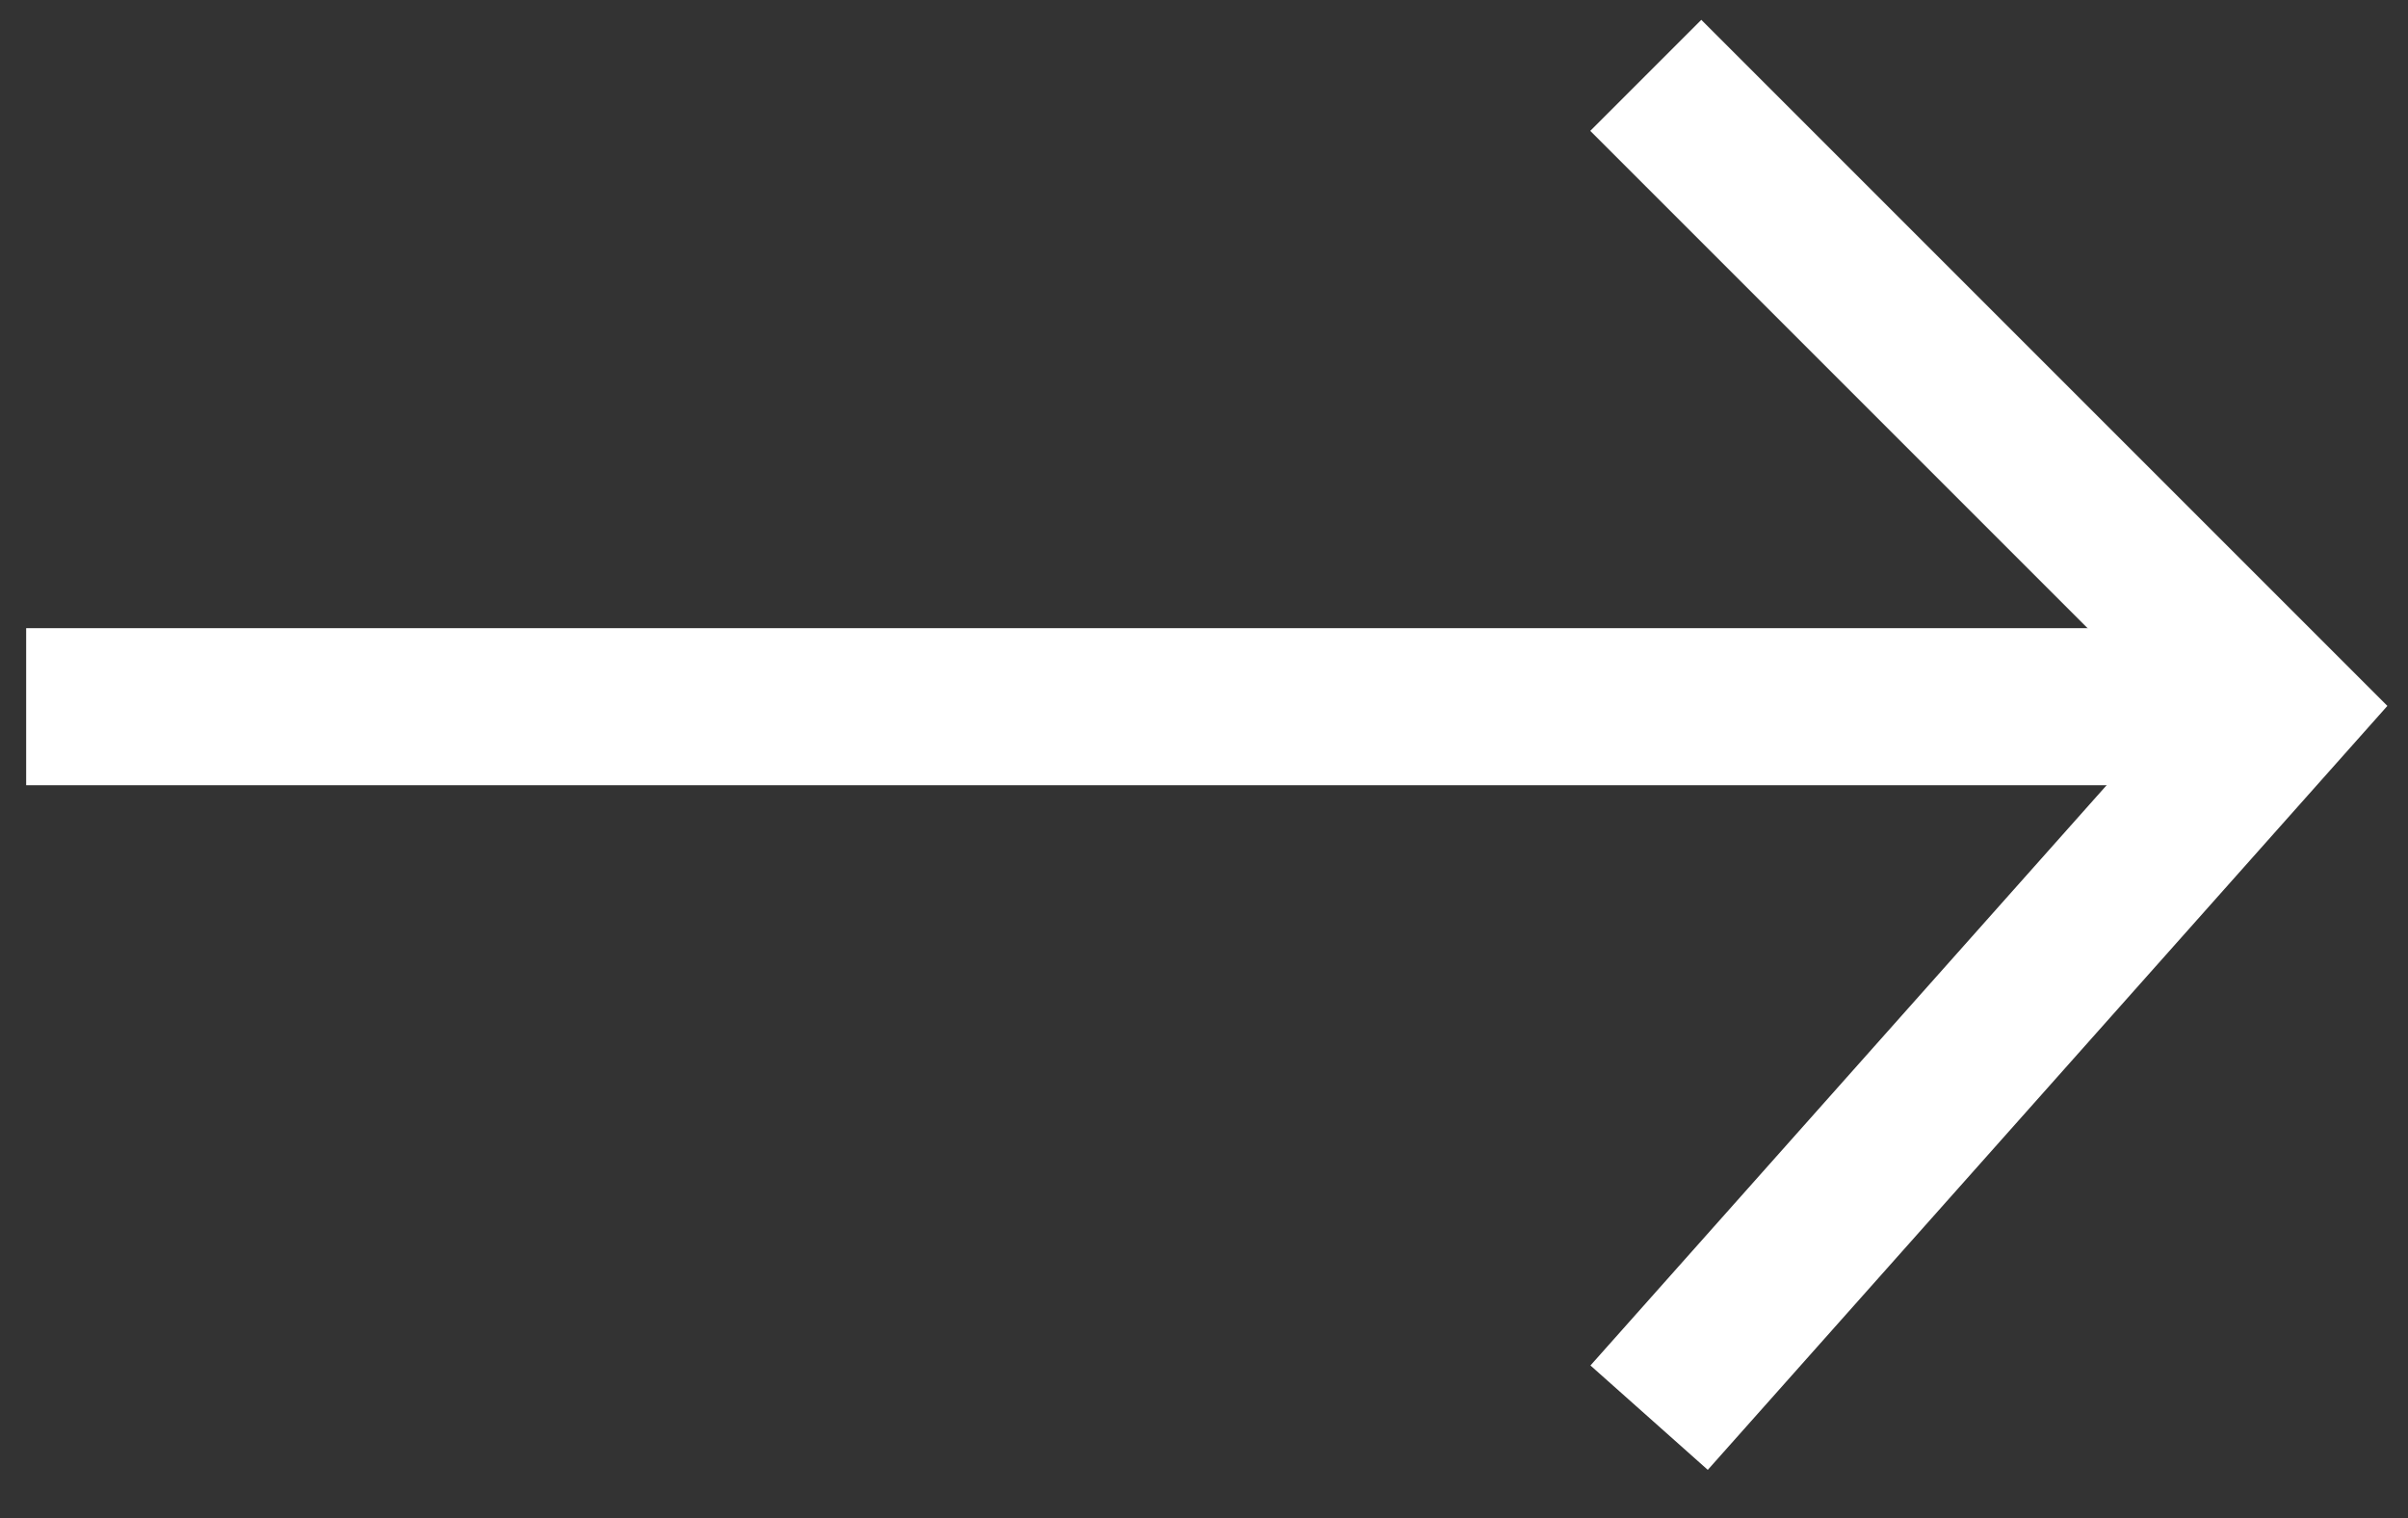 <?xml version="1.0" encoding="UTF-8" standalone="no"?>
<svg width="46px" height="29px" viewBox="0 0 46 29" version="1.1" xmlns="http://www.w3.org/2000/svg" xmlns:xlink="http://www.w3.org/1999/xlink">
    <rect x="0" y="0" width="46" height="29" fill="#333333" stroke="none"/>
    <!-- Generator: Sketch 47.1 (45422) - http://www.bohemiancoding.com/sketch -->
    <title>arrow</title>
    <desc>Created with Sketch.</desc>
    <defs></defs>
    <g id="Page-1" stroke="none" stroke-width="1" fill="none" fill-rule="evenodd" stroke-linecap="square">
        <g id="Homepage-Null_@2x" transform="translate(-229, -494)" stroke="#FFFFFF" stroke-width="3">
            <g id="HERO-text" transform="translate(148, 293)">
                <g id="arrow" transform="translate(83, 203)">
                    <path d="M0,11.5 L39.5,11.5" id="Line"></path>
                    <polyline id="Line-3" points="30.5 0.5 41.545 11.545 30.5 23.961"></polyline>
                </g>
            </g>
        </g>
    </g>
</svg>